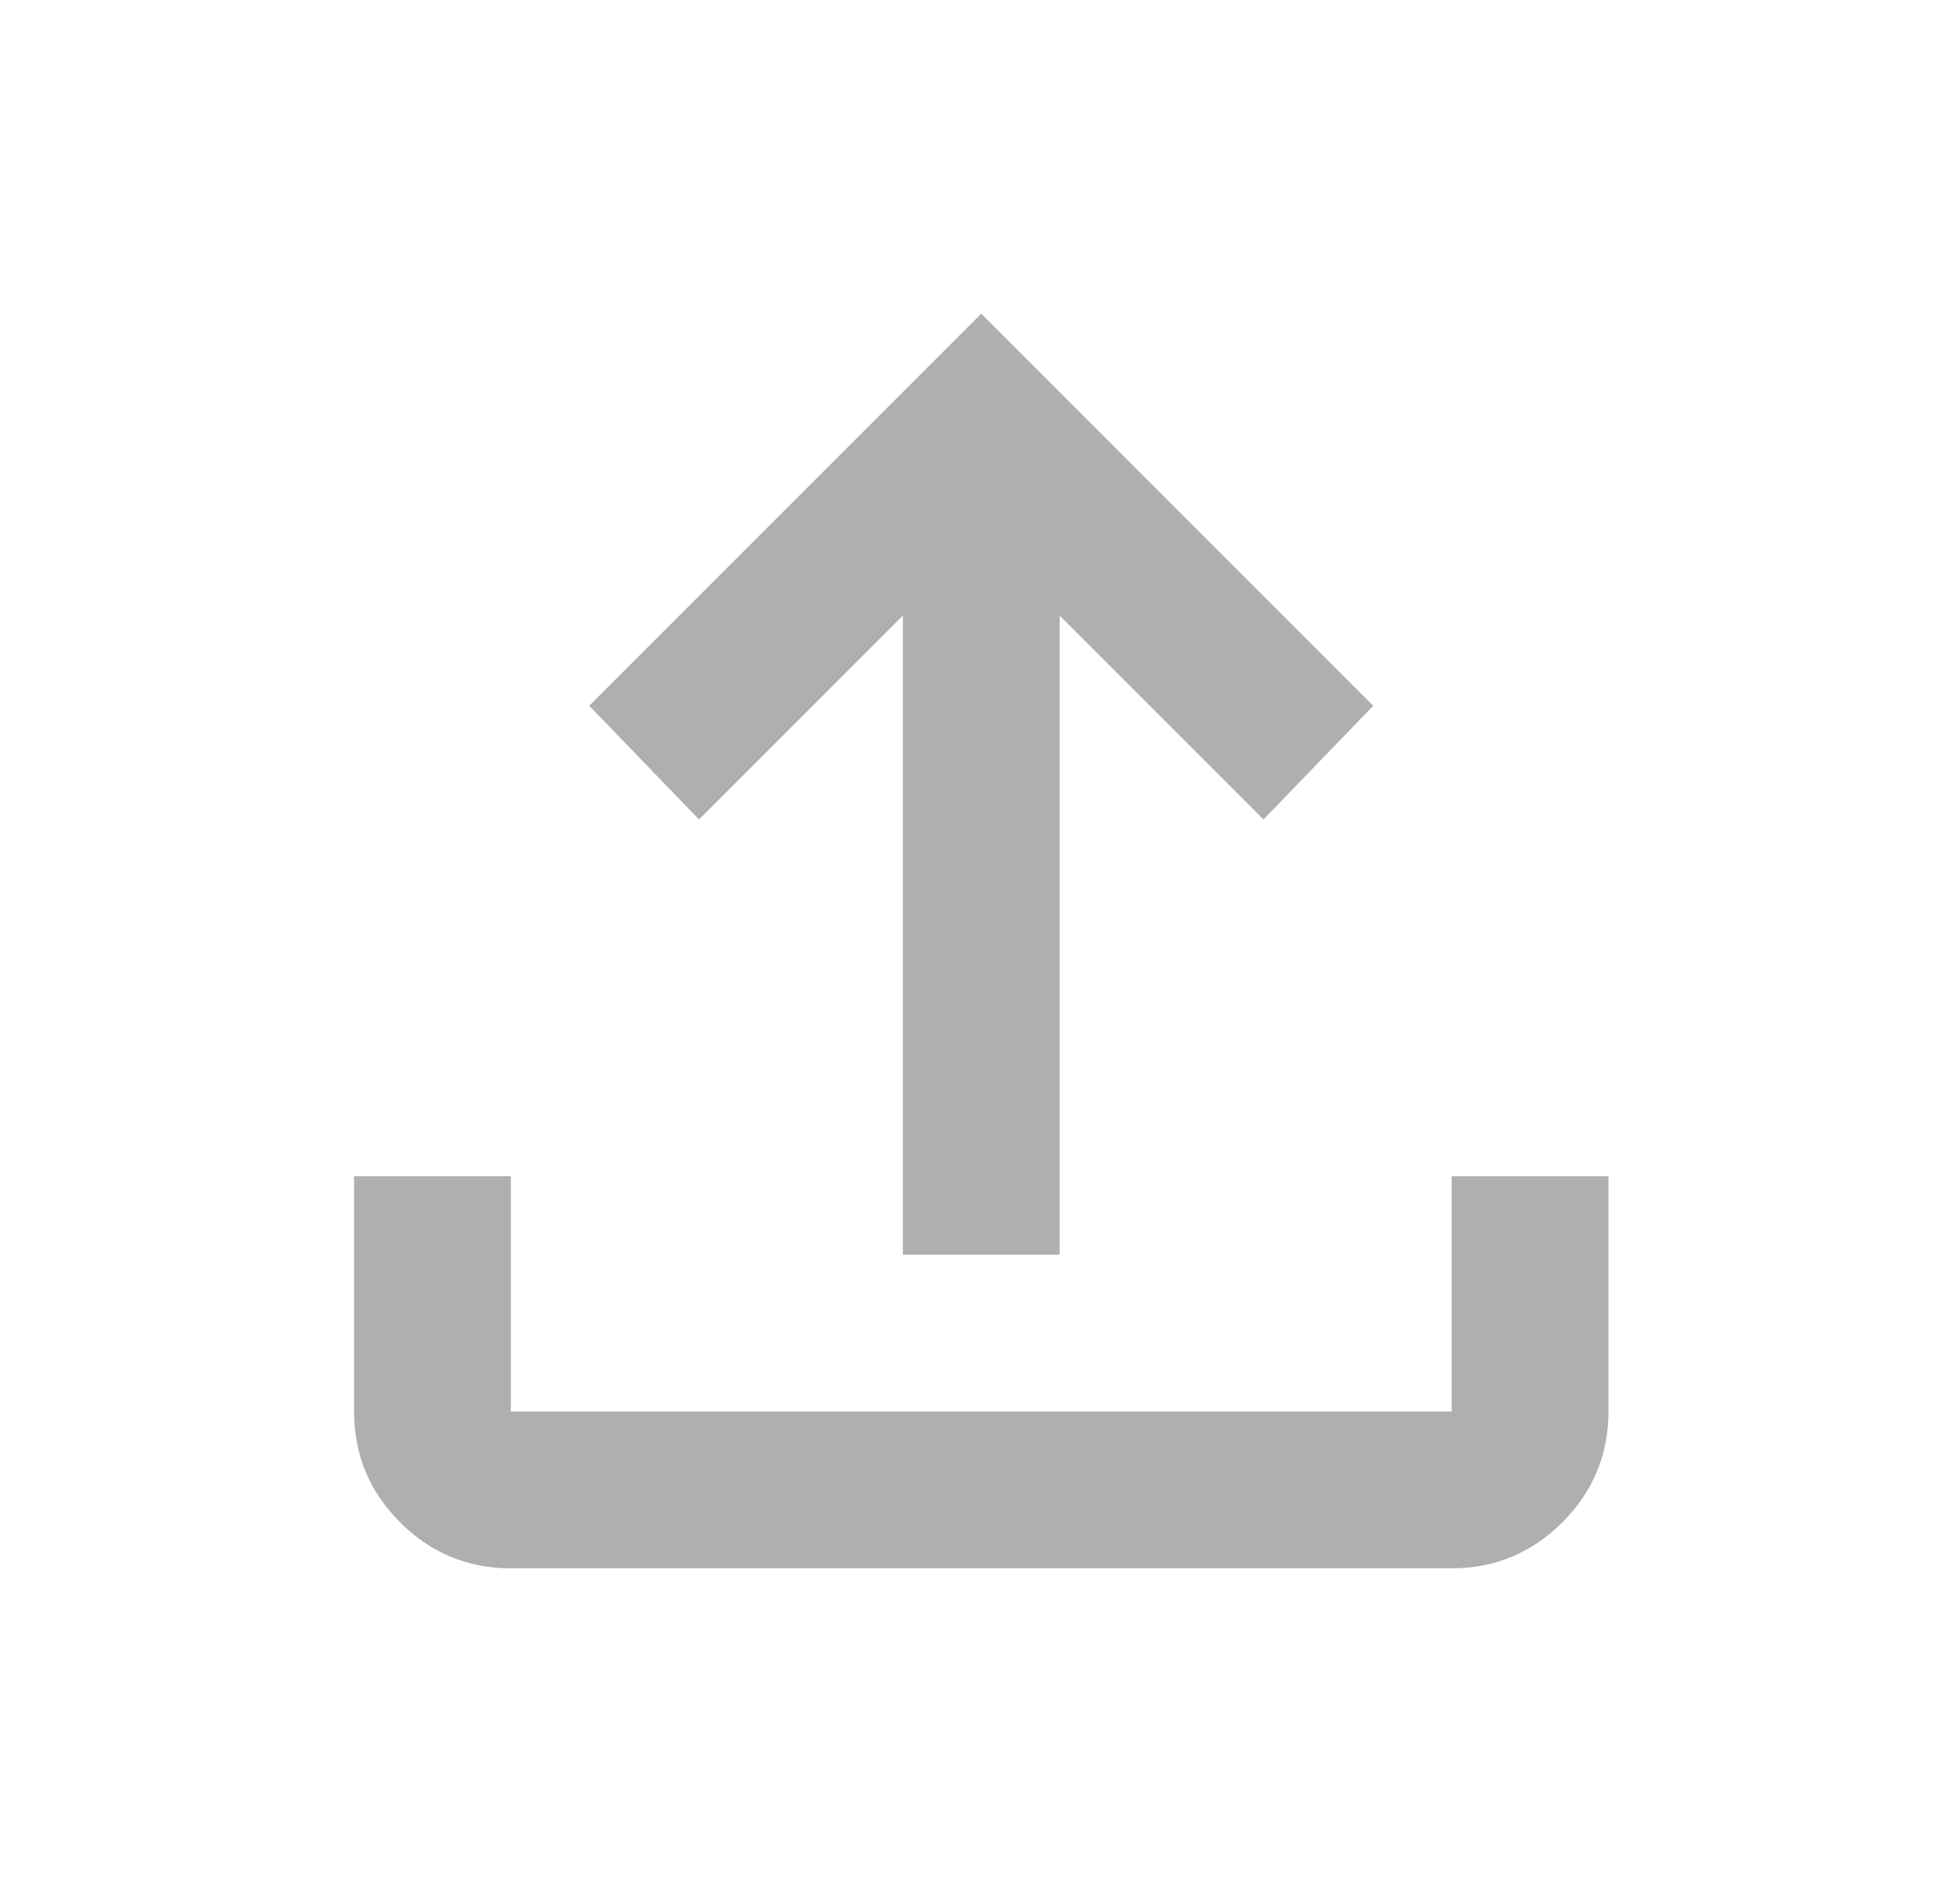 <svg width="25" height="24" viewBox="0 0 25 24" fill="none" xmlns="http://www.w3.org/2000/svg">
<path d="M11.516 16V7.85L8.916 10.45L7.516 9L12.516 4L17.516 9L16.116 10.45L13.516 7.85V16H11.516ZM6.516 20C5.966 20 5.495 19.804 5.103 19.413C4.711 19.021 4.516 18.55 4.516 18V15H6.516V18H18.516V15H20.516V18C20.516 18.55 20.32 19.021 19.928 19.413C19.537 19.804 19.066 20 18.516 20H6.516Z" fill="#AFAFAF"/>
</svg>
